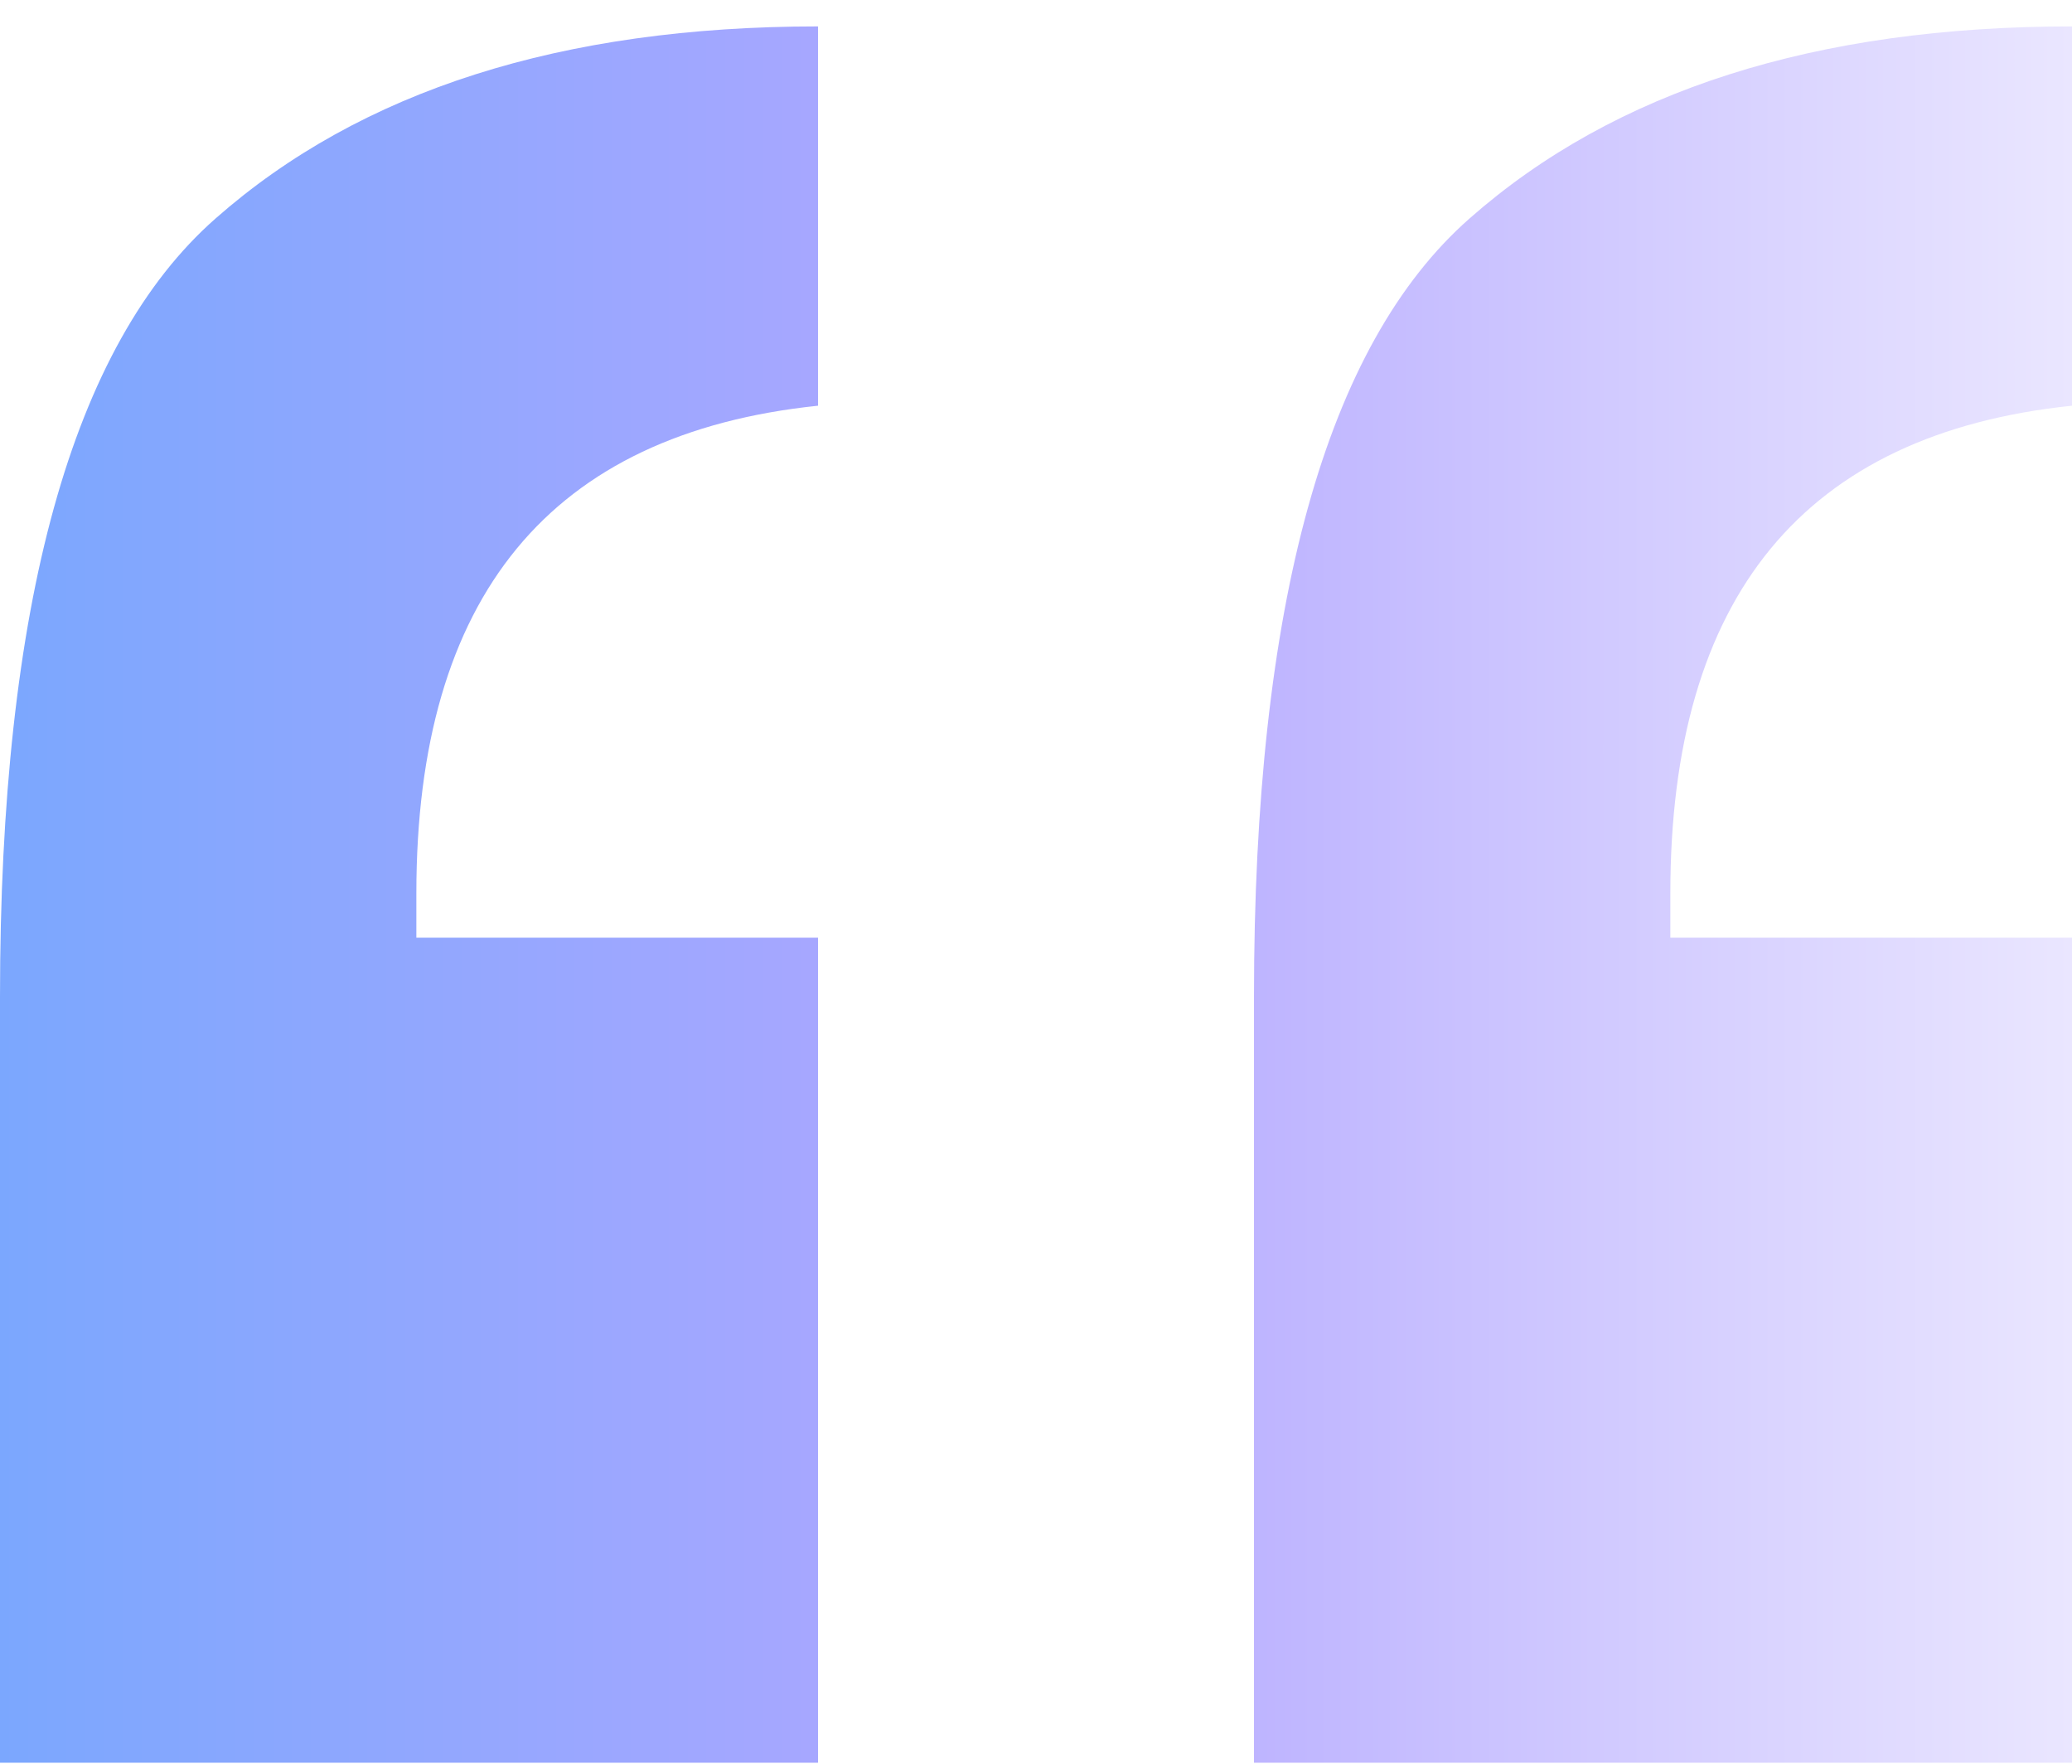 <svg width="74" height="63" viewBox="0 0 74 63" fill="none" xmlns="http://www.w3.org/2000/svg">
<path d="M29.215 0.943V14.487C19.652 15.483 14.87 21.288 14.87 31.899V33.482H29.215V62.943H0V35.593C0 21.581 2.566 12.317 7.697 7.803C12.887 3.23 20.06 0.943 29.215 0.943ZM74 0.943V14.487C64.437 15.483 59.655 21.288 59.655 31.899V33.482H74V62.943H44.785V35.593C44.785 21.581 47.351 12.317 52.482 7.803C57.672 3.23 64.845 0.943 74 0.943Z" fill="url(#paint0_linear_6017_4264)"/>
<defs>
<linearGradient id="paint0_linear_6017_4264" x1="0" y1="31.943" x2="74" y2="31.943" gradientUnits="userSpaceOnUse">
<stop stop-color="#7BA7FE"/>
<stop offset="0.5" stop-color="#B2A7FF"/>
<stop offset="1" stop-color="#EAE6FF"/>
</linearGradient>
</defs>
</svg>
